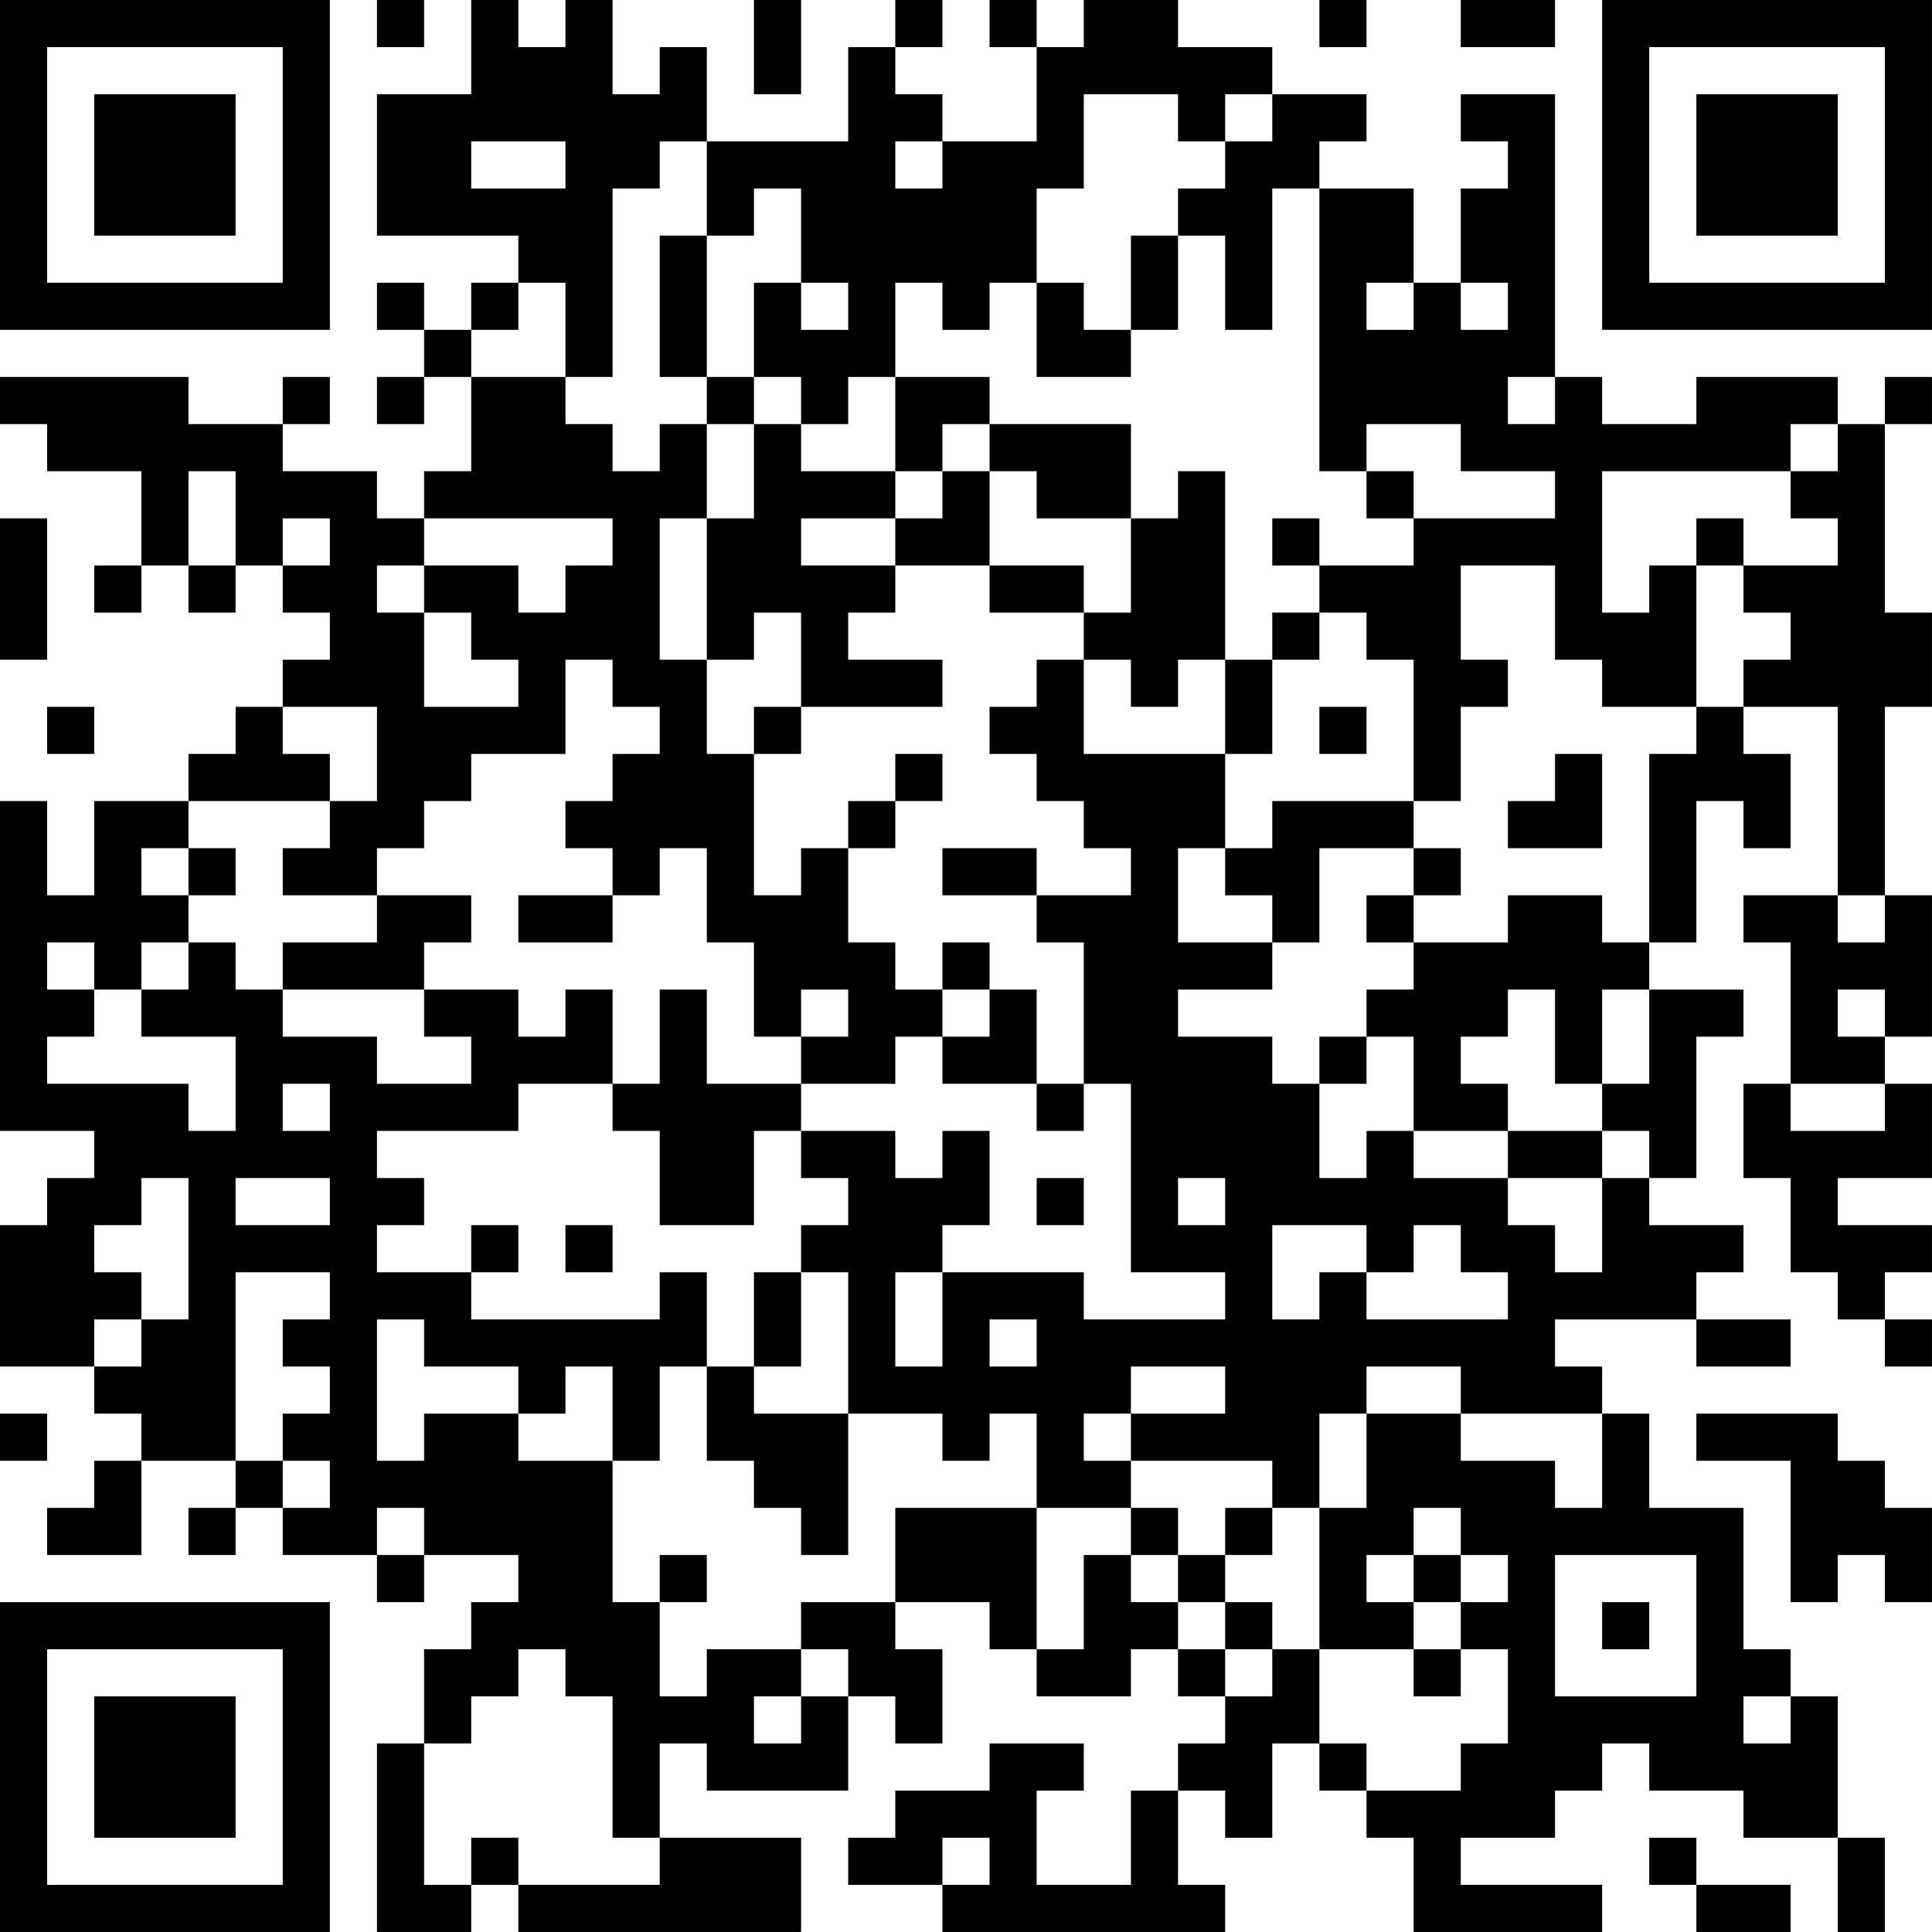 <?xml version="1.0" encoding="UTF-8"?>
<svg xmlns="http://www.w3.org/2000/svg" version="1.1" width="300" height="300" viewBox="0 0 300 300"><rect x="0" y="0" width="300" height="300" fill="#ffffff"/><g transform="scale(7.317)"><g transform="translate(0,0)"><path fill-rule="evenodd" d="M8 0L8 1L9 1L9 0ZM10 0L10 2L8 2L8 5L11 5L11 6L10 6L10 7L9 7L9 6L8 6L8 7L9 7L9 8L8 8L8 9L9 9L9 8L10 8L10 10L9 10L9 11L8 11L8 10L6 10L6 9L7 9L7 8L6 8L6 9L4 9L4 8L0 8L0 9L1 9L1 10L3 10L3 12L2 12L2 13L3 13L3 12L4 12L4 13L5 13L5 12L6 12L6 13L7 13L7 14L6 14L6 15L5 15L5 16L4 16L4 17L2 17L2 19L1 19L1 17L0 17L0 24L2 24L2 25L1 25L1 26L0 26L0 29L2 29L2 30L3 30L3 31L2 31L2 32L1 32L1 33L3 33L3 31L5 31L5 32L4 32L4 33L5 33L5 32L6 32L6 33L8 33L8 34L9 34L9 33L11 33L11 34L10 34L10 35L9 35L9 37L8 37L8 41L10 41L10 40L11 40L11 41L17 41L17 39L14 39L14 37L15 37L15 38L18 38L18 36L19 36L19 37L20 37L20 35L19 35L19 34L21 34L21 35L22 35L22 36L24 36L24 35L25 35L25 36L26 36L26 37L25 37L25 38L24 38L24 40L22 40L22 38L23 38L23 37L21 37L21 38L19 38L19 39L18 39L18 40L20 40L20 41L26 41L26 40L25 40L25 38L26 38L26 39L27 39L27 37L28 37L28 38L29 38L29 39L30 39L30 41L34 41L34 40L31 40L31 39L33 39L33 38L34 38L34 37L35 37L35 38L37 38L37 39L39 39L39 41L40 41L40 39L39 39L39 36L38 36L38 35L37 35L37 32L35 32L35 30L34 30L34 29L33 29L33 28L36 28L36 29L38 29L38 28L36 28L36 27L37 27L37 26L35 26L35 25L36 25L36 22L37 22L37 21L35 21L35 20L36 20L36 17L37 17L37 18L38 18L38 16L37 16L37 15L39 15L39 19L37 19L37 20L38 20L38 23L37 23L37 25L38 25L38 27L39 27L39 28L40 28L40 29L41 29L41 28L40 28L40 27L41 27L41 26L39 26L39 25L41 25L41 23L40 23L40 22L41 22L41 19L40 19L40 15L41 15L41 13L40 13L40 9L41 9L41 8L40 8L40 9L39 9L39 8L36 8L36 9L34 9L34 8L33 8L33 2L31 2L31 3L32 3L32 4L31 4L31 6L30 6L30 4L28 4L28 3L29 3L29 2L27 2L27 1L25 1L25 0L23 0L23 1L22 1L22 0L21 0L21 1L22 1L22 3L20 3L20 2L19 2L19 1L20 1L20 0L19 0L19 1L18 1L18 3L15 3L15 1L14 1L14 2L13 2L13 0L12 0L12 1L11 1L11 0ZM16 0L16 2L17 2L17 0ZM28 0L28 1L29 1L29 0ZM31 0L31 1L33 1L33 0ZM23 2L23 4L22 4L22 6L21 6L21 7L20 7L20 6L19 6L19 8L18 8L18 9L17 9L17 8L16 8L16 6L17 6L17 7L18 7L18 6L17 6L17 4L16 4L16 5L15 5L15 3L14 3L14 4L13 4L13 8L12 8L12 6L11 6L11 7L10 7L10 8L12 8L12 9L13 9L13 10L14 10L14 9L15 9L15 11L14 11L14 14L15 14L15 16L16 16L16 19L17 19L17 18L18 18L18 20L19 20L19 21L20 21L20 22L19 22L19 23L17 23L17 22L18 22L18 21L17 21L17 22L16 22L16 20L15 20L15 18L14 18L14 19L13 19L13 18L12 18L12 17L13 17L13 16L14 16L14 15L13 15L13 14L12 14L12 16L10 16L10 17L9 17L9 18L8 18L8 19L6 19L6 18L7 18L7 17L8 17L8 15L6 15L6 16L7 16L7 17L4 17L4 18L3 18L3 19L4 19L4 20L3 20L3 21L2 21L2 20L1 20L1 21L2 21L2 22L1 22L1 23L4 23L4 24L5 24L5 22L3 22L3 21L4 21L4 20L5 20L5 21L6 21L6 22L8 22L8 23L10 23L10 22L9 22L9 21L11 21L11 22L12 22L12 21L13 21L13 23L11 23L11 24L8 24L8 25L9 25L9 26L8 26L8 27L10 27L10 28L14 28L14 27L15 27L15 29L14 29L14 31L13 31L13 29L12 29L12 30L11 30L11 29L9 29L9 28L8 28L8 31L9 31L9 30L11 30L11 31L13 31L13 34L14 34L14 36L15 36L15 35L17 35L17 36L16 36L16 37L17 37L17 36L18 36L18 35L17 35L17 34L19 34L19 32L22 32L22 35L23 35L23 33L24 33L24 34L25 34L25 35L26 35L26 36L27 36L27 35L28 35L28 37L29 37L29 38L31 38L31 37L32 37L32 35L31 35L31 34L32 34L32 33L31 33L31 32L30 32L30 33L29 33L29 34L30 34L30 35L28 35L28 32L29 32L29 30L31 30L31 31L33 31L33 32L34 32L34 30L31 30L31 29L29 29L29 30L28 30L28 32L27 32L27 31L24 31L24 30L26 30L26 29L24 29L24 30L23 30L23 31L24 31L24 32L22 32L22 30L21 30L21 31L20 31L20 30L18 30L18 27L17 27L17 26L18 26L18 25L17 25L17 24L19 24L19 25L20 25L20 24L21 24L21 26L20 26L20 27L19 27L19 29L20 29L20 27L23 27L23 28L26 28L26 27L24 27L24 23L23 23L23 20L22 20L22 19L24 19L24 18L23 18L23 17L22 17L22 16L21 16L21 15L22 15L22 14L23 14L23 16L26 16L26 18L25 18L25 20L27 20L27 21L25 21L25 22L27 22L27 23L28 23L28 25L29 25L29 24L30 24L30 25L32 25L32 26L33 26L33 27L34 27L34 25L35 25L35 24L34 24L34 23L35 23L35 21L34 21L34 23L33 23L33 21L32 21L32 22L31 22L31 23L32 23L32 24L30 24L30 22L29 22L29 21L30 21L30 20L32 20L32 19L34 19L34 20L35 20L35 16L36 16L36 15L37 15L37 14L38 14L38 13L37 13L37 12L39 12L39 11L38 11L38 10L39 10L39 9L38 9L38 10L34 10L34 13L35 13L35 12L36 12L36 15L34 15L34 14L33 14L33 12L31 12L31 14L32 14L32 15L31 15L31 17L30 17L30 14L29 14L29 13L28 13L28 12L30 12L30 11L33 11L33 10L31 10L31 9L29 9L29 10L28 10L28 4L27 4L27 7L26 7L26 5L25 5L25 4L26 4L26 3L27 3L27 2L26 2L26 3L25 3L25 2ZM10 3L10 4L12 4L12 3ZM19 3L19 4L20 4L20 3ZM14 5L14 8L15 8L15 9L16 9L16 11L15 11L15 14L16 14L16 13L17 13L17 15L16 15L16 16L17 16L17 15L20 15L20 14L18 14L18 13L19 13L19 12L21 12L21 13L23 13L23 14L24 14L24 15L25 15L25 14L26 14L26 16L27 16L27 14L28 14L28 13L27 13L27 14L26 14L26 10L25 10L25 11L24 11L24 9L21 9L21 8L19 8L19 10L17 10L17 9L16 9L16 8L15 8L15 5ZM24 5L24 7L23 7L23 6L22 6L22 8L24 8L24 7L25 7L25 5ZM29 6L29 7L30 7L30 6ZM31 6L31 7L32 7L32 6ZM32 8L32 9L33 9L33 8ZM20 9L20 10L19 10L19 11L17 11L17 12L19 12L19 11L20 11L20 10L21 10L21 12L23 12L23 13L24 13L24 11L22 11L22 10L21 10L21 9ZM4 10L4 12L5 12L5 10ZM29 10L29 11L30 11L30 10ZM0 11L0 14L1 14L1 11ZM6 11L6 12L7 12L7 11ZM9 11L9 12L8 12L8 13L9 13L9 15L11 15L11 14L10 14L10 13L9 13L9 12L11 12L11 13L12 13L12 12L13 12L13 11ZM27 11L27 12L28 12L28 11ZM36 11L36 12L37 12L37 11ZM1 15L1 16L2 16L2 15ZM28 15L28 16L29 16L29 15ZM19 16L19 17L18 17L18 18L19 18L19 17L20 17L20 16ZM33 16L33 17L32 17L32 18L34 18L34 16ZM27 17L27 18L26 18L26 19L27 19L27 20L28 20L28 18L30 18L30 19L29 19L29 20L30 20L30 19L31 19L31 18L30 18L30 17ZM4 18L4 19L5 19L5 18ZM20 18L20 19L22 19L22 18ZM8 19L8 20L6 20L6 21L9 21L9 20L10 20L10 19ZM11 19L11 20L13 20L13 19ZM39 19L39 20L40 20L40 19ZM20 20L20 21L21 21L21 22L20 22L20 23L22 23L22 24L23 24L23 23L22 23L22 21L21 21L21 20ZM14 21L14 23L13 23L13 24L14 24L14 26L16 26L16 24L17 24L17 23L15 23L15 21ZM39 21L39 22L40 22L40 21ZM28 22L28 23L29 23L29 22ZM6 23L6 24L7 24L7 23ZM38 23L38 24L40 24L40 23ZM32 24L32 25L34 25L34 24ZM3 25L3 26L2 26L2 27L3 27L3 28L2 28L2 29L3 29L3 28L4 28L4 25ZM5 25L5 26L7 26L7 25ZM22 25L22 26L23 26L23 25ZM25 25L25 26L26 26L26 25ZM10 26L10 27L11 27L11 26ZM12 26L12 27L13 27L13 26ZM27 26L27 28L28 28L28 27L29 27L29 28L32 28L32 27L31 27L31 26L30 26L30 27L29 27L29 26ZM5 27L5 31L6 31L6 32L7 32L7 31L6 31L6 30L7 30L7 29L6 29L6 28L7 28L7 27ZM16 27L16 29L15 29L15 31L16 31L16 32L17 32L17 33L18 33L18 30L16 30L16 29L17 29L17 27ZM21 28L21 29L22 29L22 28ZM0 30L0 31L1 31L1 30ZM36 30L36 31L38 31L38 34L39 34L39 33L40 33L40 34L41 34L41 32L40 32L40 31L39 31L39 30ZM8 32L8 33L9 33L9 32ZM24 32L24 33L25 33L25 34L26 34L26 35L27 35L27 34L26 34L26 33L27 33L27 32L26 32L26 33L25 33L25 32ZM14 33L14 34L15 34L15 33ZM30 33L30 34L31 34L31 33ZM33 33L33 36L36 36L36 33ZM34 34L34 35L35 35L35 34ZM11 35L11 36L10 36L10 37L9 37L9 40L10 40L10 39L11 39L11 40L14 40L14 39L13 39L13 36L12 36L12 35ZM30 35L30 36L31 36L31 35ZM37 36L37 37L38 37L38 36ZM20 39L20 40L21 40L21 39ZM35 39L35 40L36 40L36 41L38 41L38 40L36 40L36 39ZM0 0L0 7L7 7L7 0ZM1 1L1 6L6 6L6 1ZM2 2L2 5L5 5L5 2ZM34 0L34 7L41 7L41 0ZM35 1L35 6L40 6L40 1ZM36 2L36 5L39 5L39 2ZM0 34L0 41L7 41L7 34ZM1 35L1 40L6 40L6 35ZM2 36L2 39L5 39L5 36Z" fill="#000000"/></g></g></svg>
